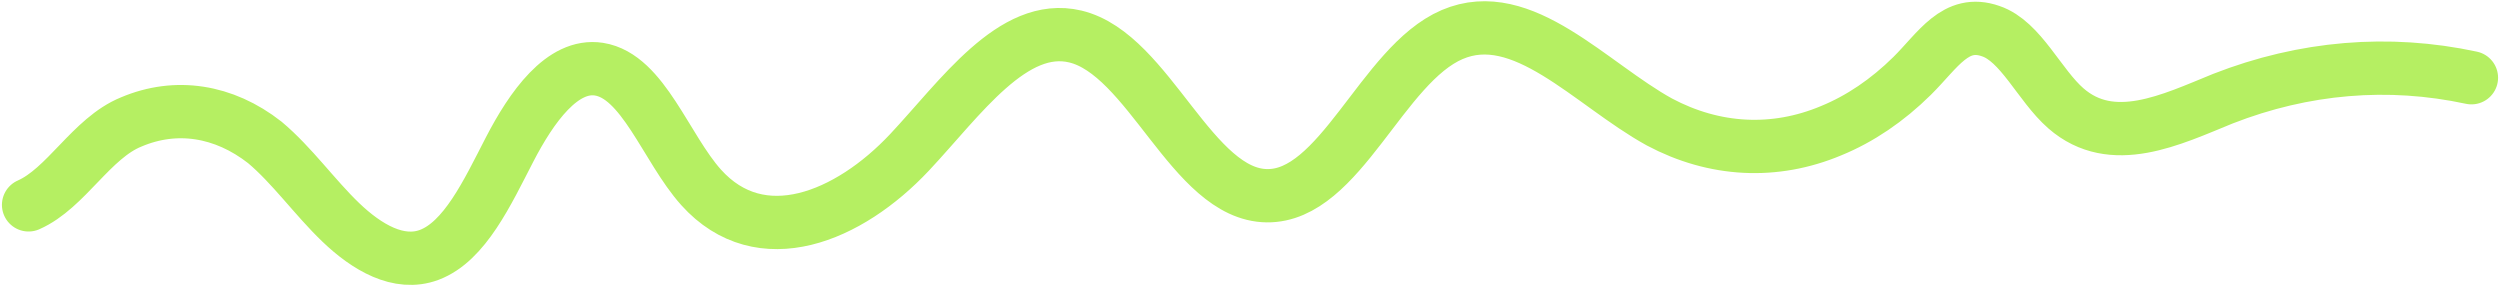 <svg width="175" height="20" viewBox="0 0 175 20" fill="none" xmlns="http://www.w3.org/2000/svg"><path d="M2 14.341C4.634 13.181 6.399 9.663 9.188 8.536C12.312 7.21 15.67 7.724 18.536 9.967C20.445 11.566 22.028 13.813 23.854 15.564C25.68 17.315 27.918 18.635 30.041 17.843C32.538 16.907 34.116 13.477 35.661 10.487C37.206 7.496 39.368 4.442 41.93 4.842C45.021 5.329 46.616 10.367 49.079 13.117C53.259 17.763 59.429 15.181 63.669 10.663C67.238 6.857 70.906 1.515 75.272 2.555C80.453 3.794 83.433 13.637 88.685 13.701C93.821 13.765 96.725 4.53 101.652 2.419C106.58 0.308 111.337 5.881 116.154 8.536C120.015 10.591 124.225 10.806 128.175 9.151C130.197 8.325 132.113 7.029 133.85 5.313C135.666 3.514 136.886 1.315 139.35 2.179C141.461 2.89 142.754 5.961 144.613 7.584C147.863 10.415 151.971 8.384 155.611 6.904C161.278 4.69 167.196 4.192 173 5.441" stroke="#B5EF62" stroke-width="3.73" stroke-miterlimit="10" stroke-linecap="round"/></svg>